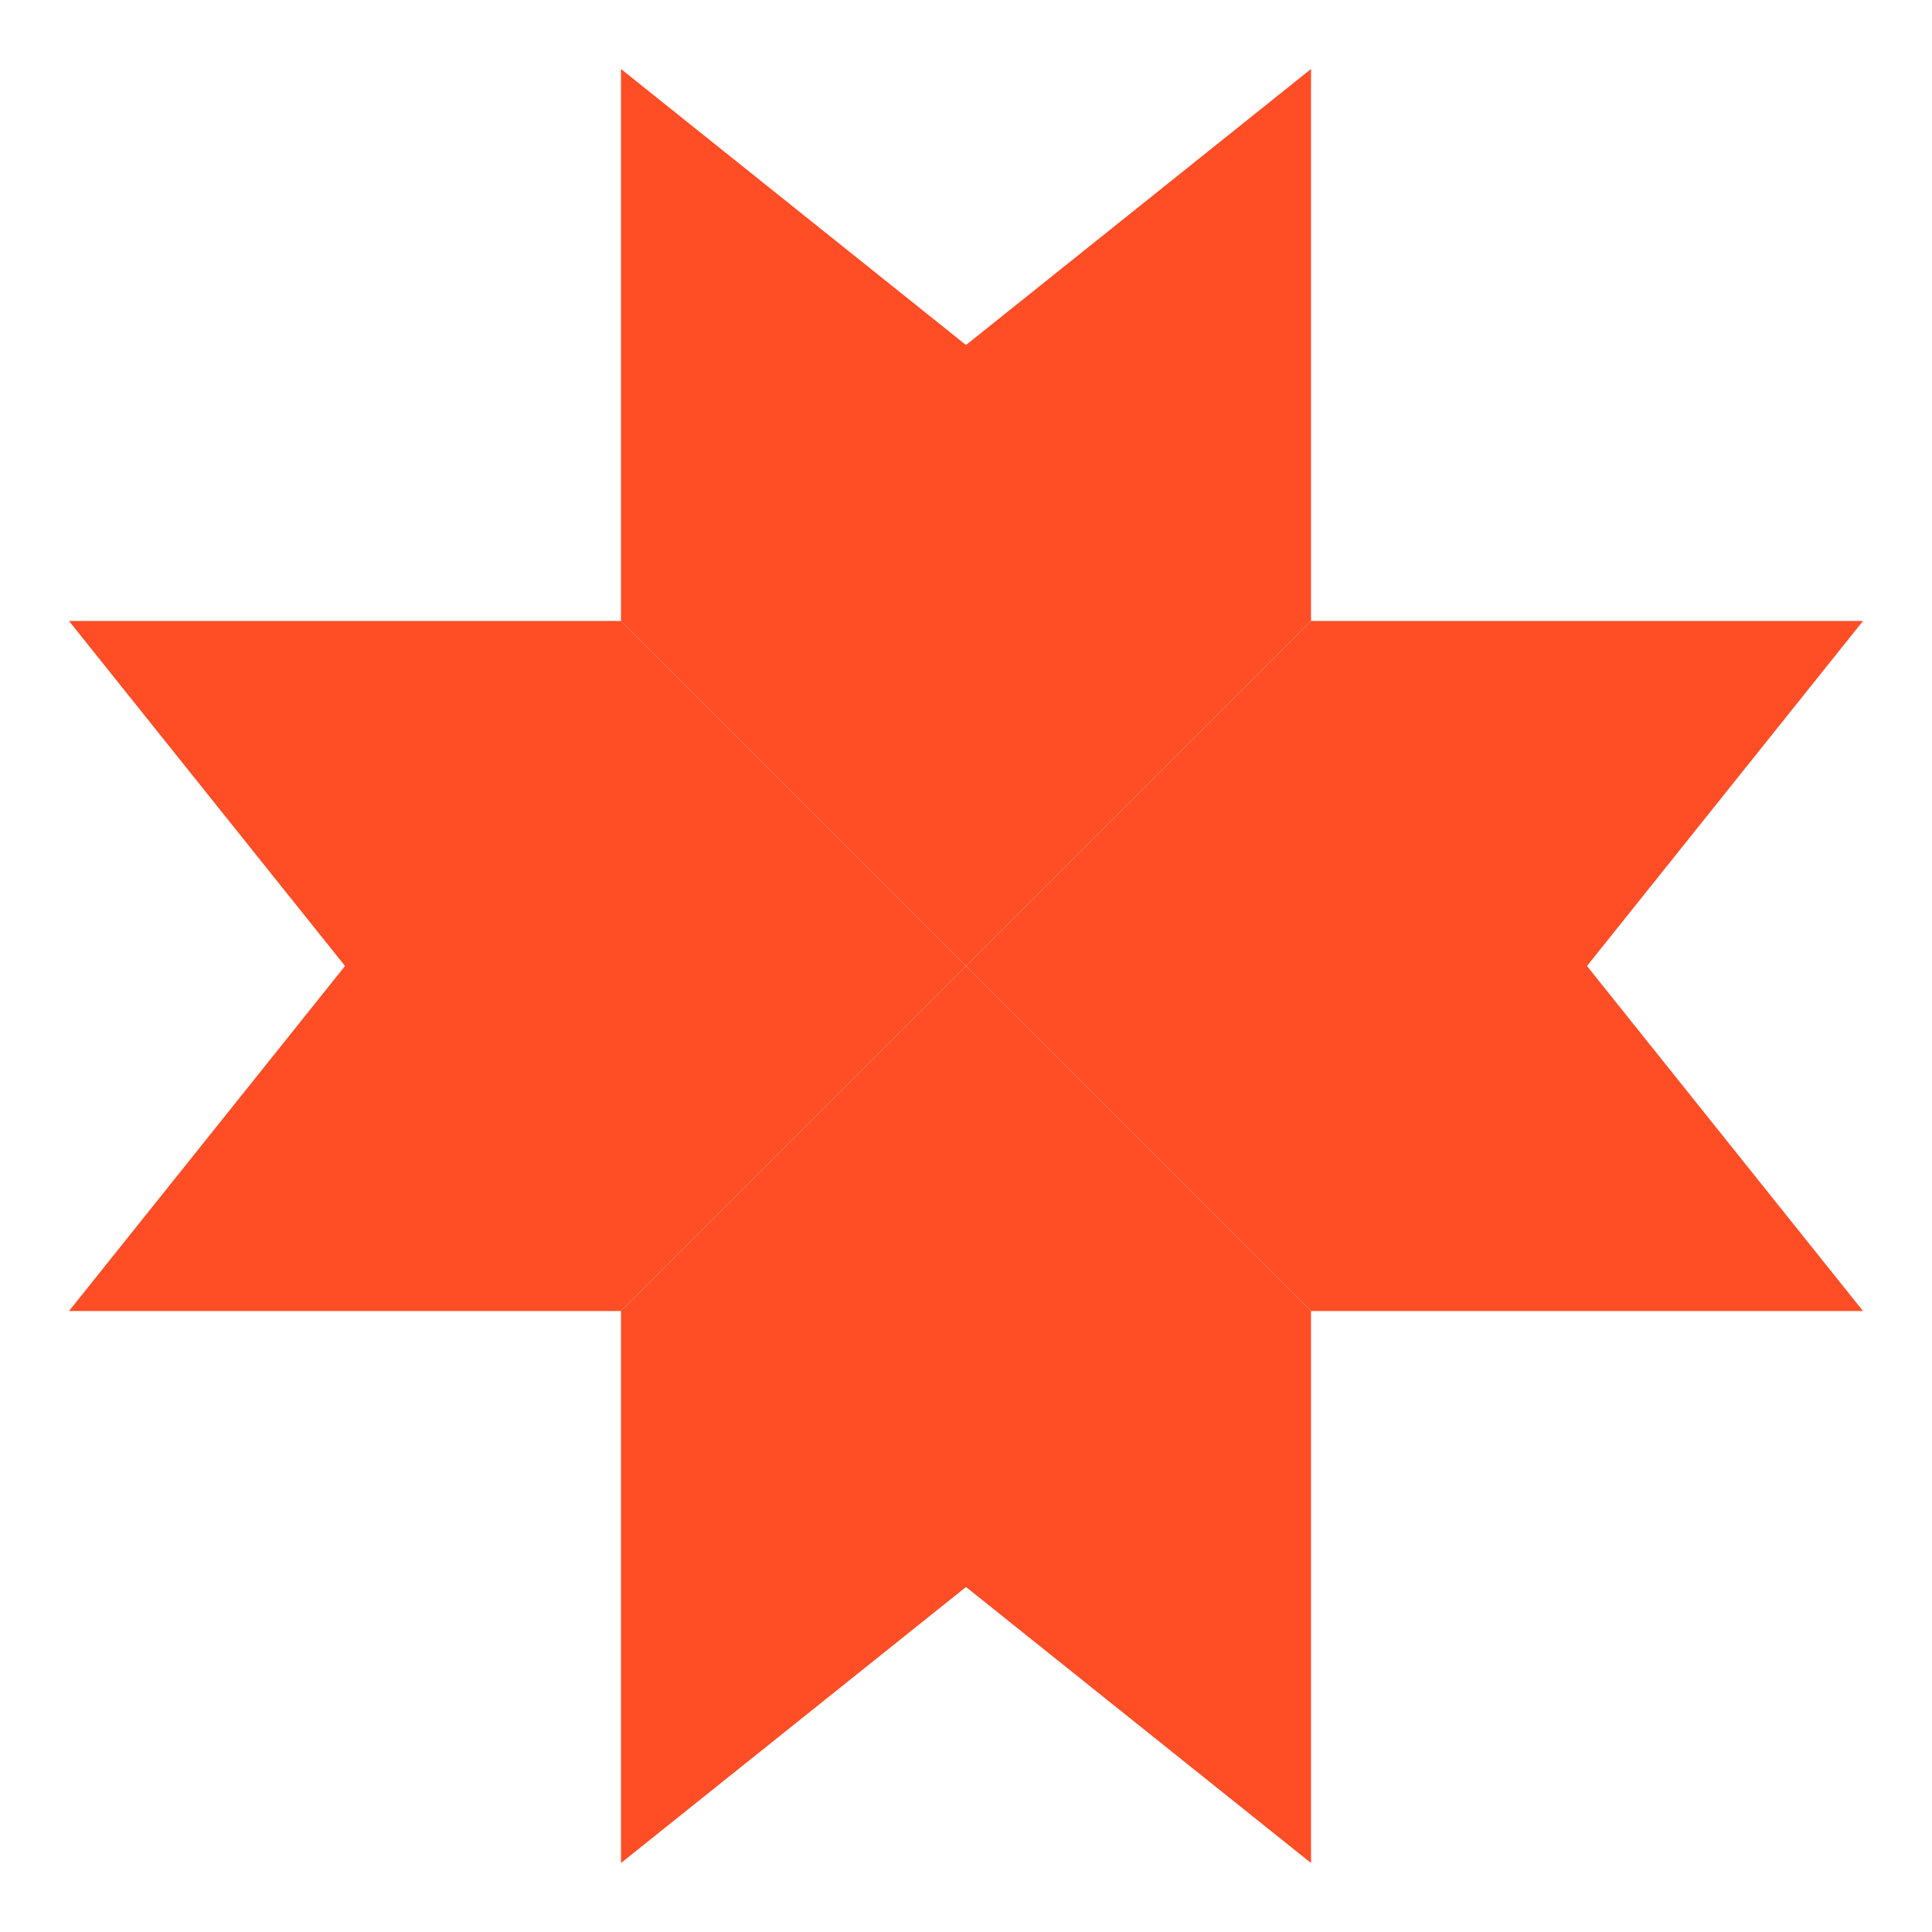 <?xml version="1.0" encoding="UTF-8"?> <svg xmlns="http://www.w3.org/2000/svg" width="24" height="24" viewBox="0 0 24 24" fill="none"><path d="M16.286 0.857L12 4.286L12 12L16.286 7.714L16.286 0.857Z" fill="#FF4D26"></path><path d="M7.714 0.857L12 4.286L12 12L7.714 7.714L7.714 0.857Z" fill="#FF4D26"></path><path d="M7.714 23.143L12 19.714L12 12L7.714 16.286L7.714 23.143Z" fill="#FF4D26"></path><path d="M16.286 23.143L12 19.714L12 12L16.286 16.286L16.286 23.143Z" fill="#FF4D26"></path><path d="M0.857 7.714L4.286 12L12 12L7.714 7.714L0.857 7.714Z" fill="#FF4D26"></path><path d="M0.857 16.286L4.286 12L12 12L7.714 16.286L0.857 16.286Z" fill="#FF4D26"></path><path d="M23.143 16.286L19.714 12L12 12L16.286 16.286L23.143 16.286Z" fill="#FF4D26"></path><path d="M23.143 7.714L19.714 12L12 12L16.286 7.714L23.143 7.714Z" fill="#FF4D26"></path></svg> 